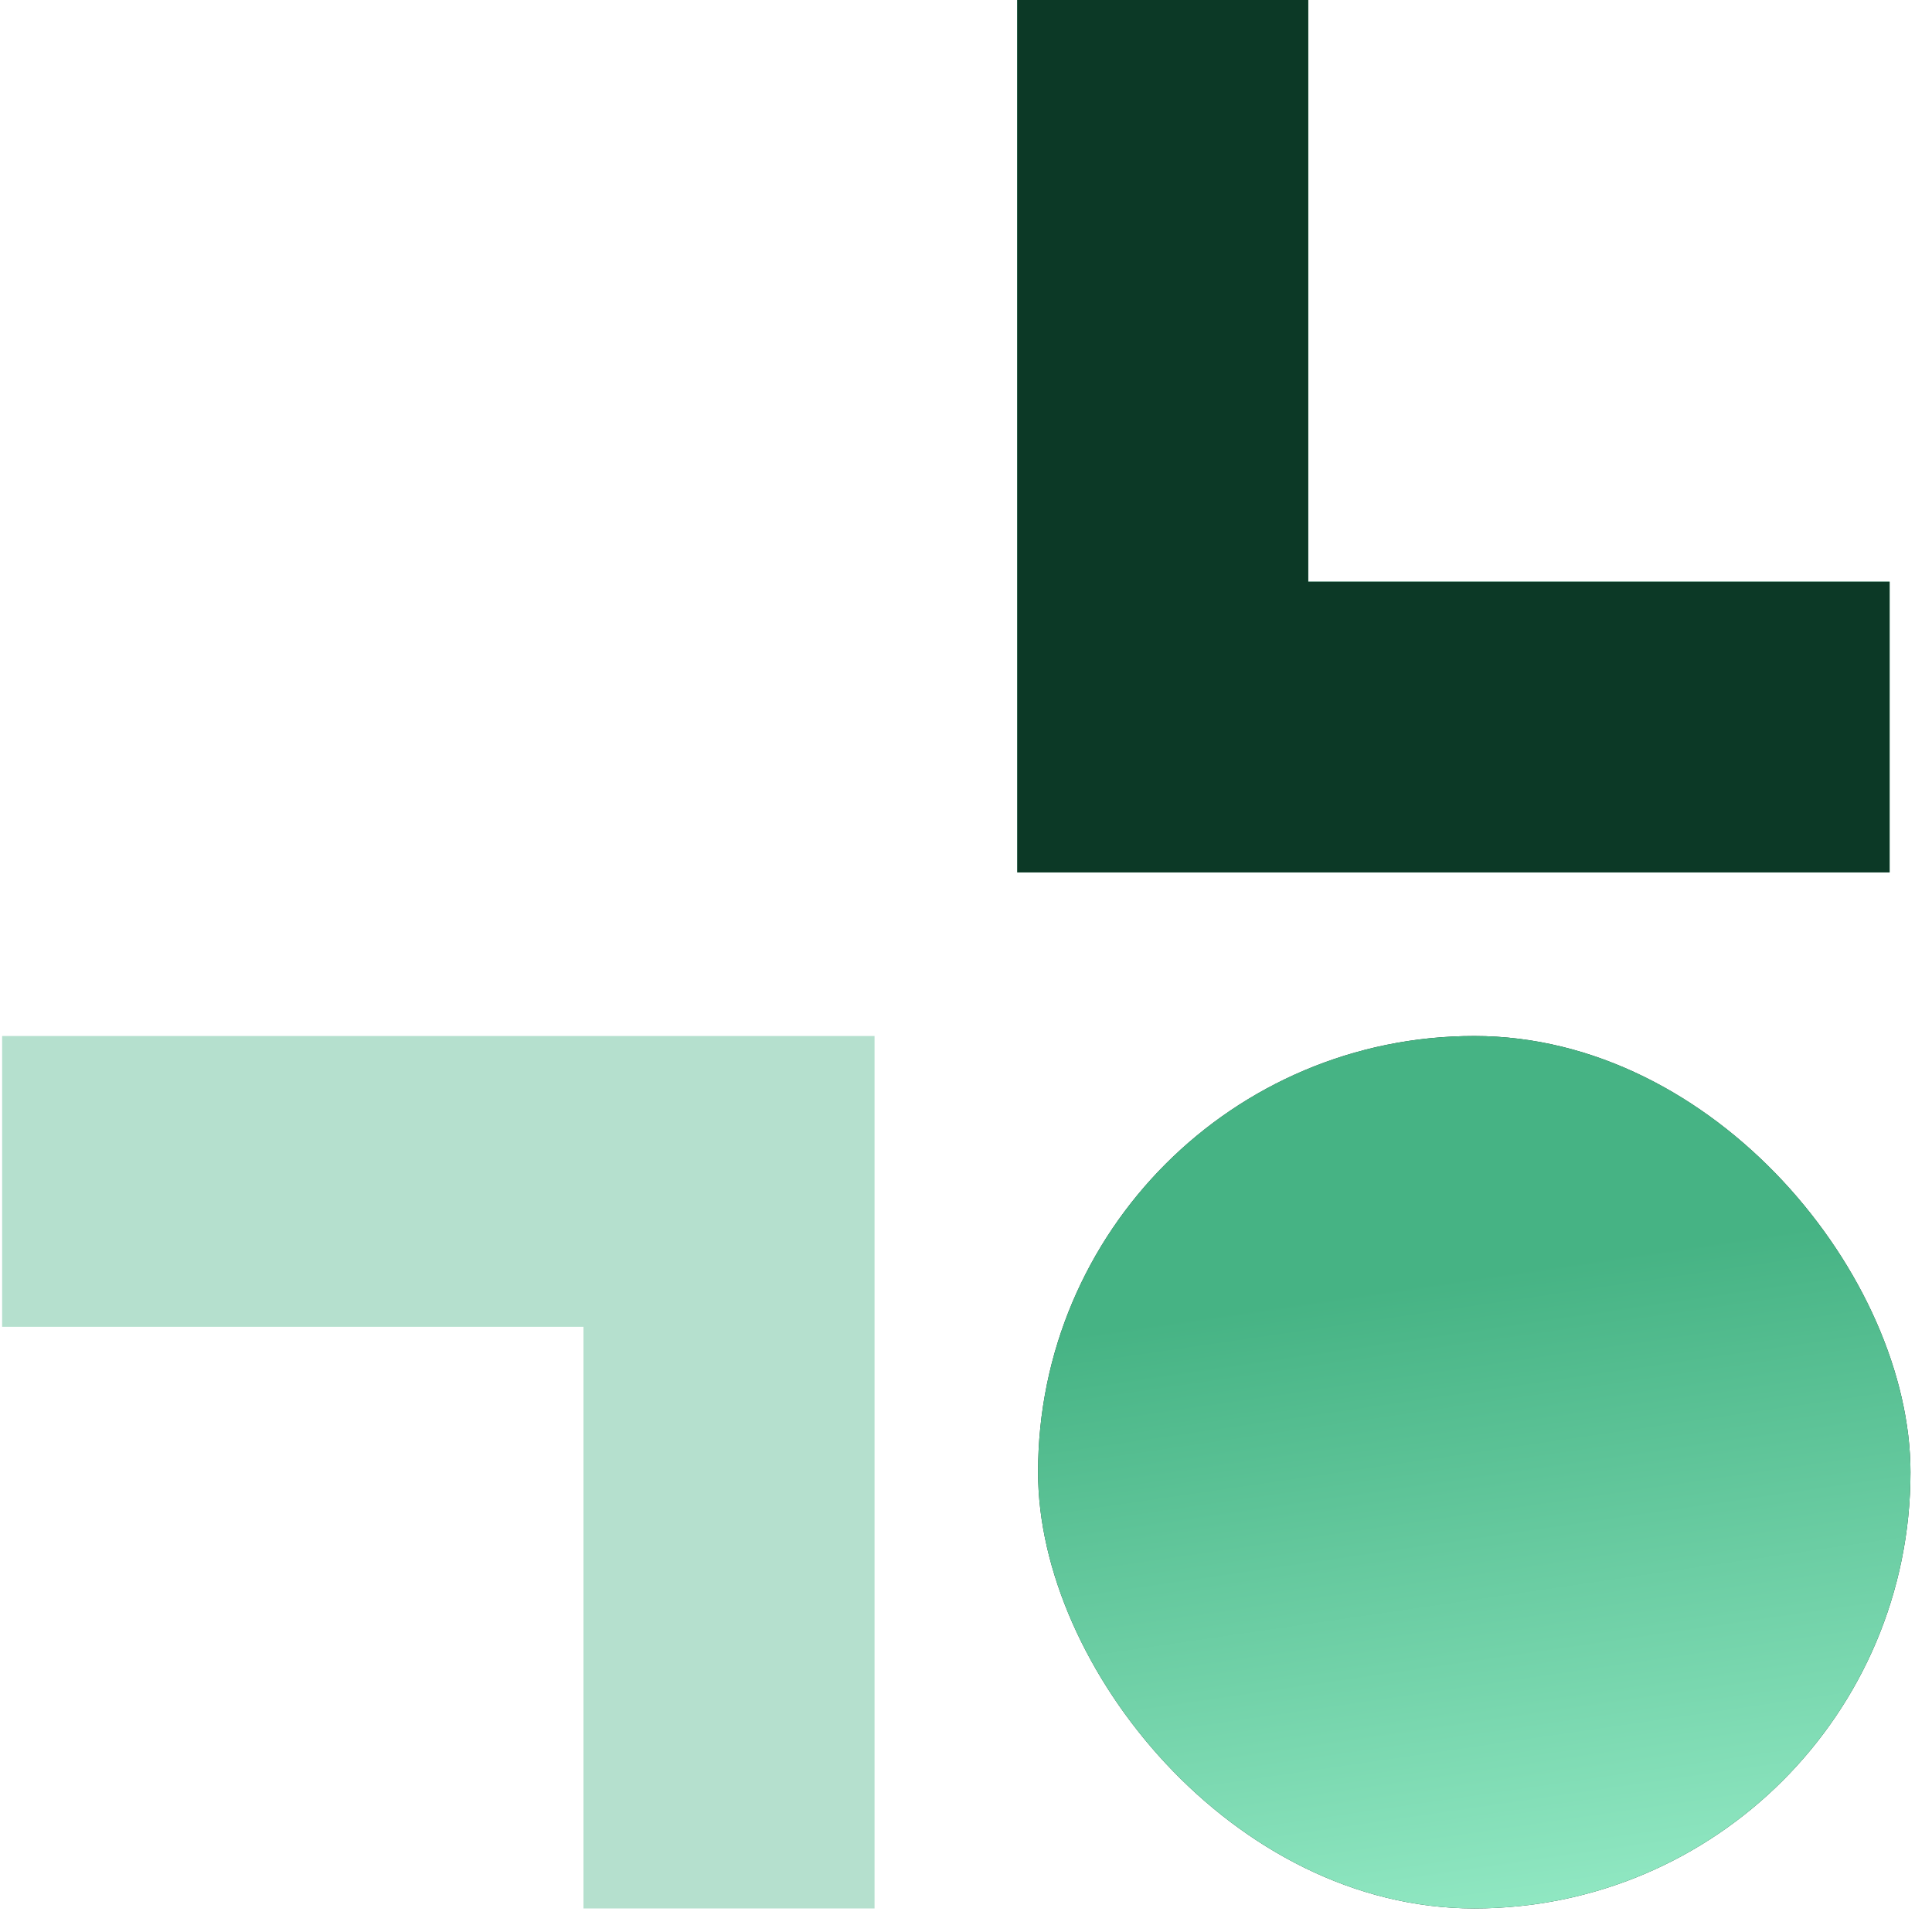 <svg width="51" height="51" viewBox="0 0 51 51" fill="none" xmlns="http://www.w3.org/2000/svg">
<rect x="27.402" y="27.348" width="23.03" height="23.03" rx="11.515" fill="#0C3926"/>
<rect x="27.402" y="27.348" width="23.03" height="23.03" rx="11.515" fill="url(#paint0_linear_5244_9623)"/>
<path fill-rule="evenodd" clip-rule="evenodd" d="M49.882 2.01337e-06L26.852 0L26.852 23.03L49.882 23.03L49.882 15.354L34.535 15.354L34.535 0L49.882 0L49.882 2.01337e-06Z" fill="url(#paint1_linear_5244_9623)"/>
<path fill-rule="evenodd" clip-rule="evenodd" d="M49.882 2.01337e-06L26.852 0L26.852 23.03L49.882 23.03L49.882 15.354L34.535 15.354L34.535 0L49.882 0L49.882 2.01337e-06Z" fill="#0C3926"/>
<path fill-rule="evenodd" clip-rule="evenodd" d="M0.056 50.378L23.086 50.378L23.086 27.348L0.056 27.348L0.056 35.024L15.402 35.024L15.402 50.378L0.056 50.378L0.056 50.378Z" fill="#46B384" fill-opacity="0.4"/>
<defs>
<linearGradient id="paint0_linear_5244_9623" x1="27.404" y1="27.751" x2="30.936" y2="51.961" gradientUnits="userSpaceOnUse">
<stop offset="0.307" stop-color="#46B384"/>
<stop offset="1" stop-color="#91E8C3"/>
</linearGradient>
<linearGradient id="paint1_linear_5244_9623" x1="26.853" y1="0.402" x2="30.385" y2="24.613" gradientUnits="userSpaceOnUse">
<stop offset="0.307" stop-color="#46B384"/>
<stop offset="1" stop-color="#91E8C3"/>
</linearGradient>
</defs>
</svg>
